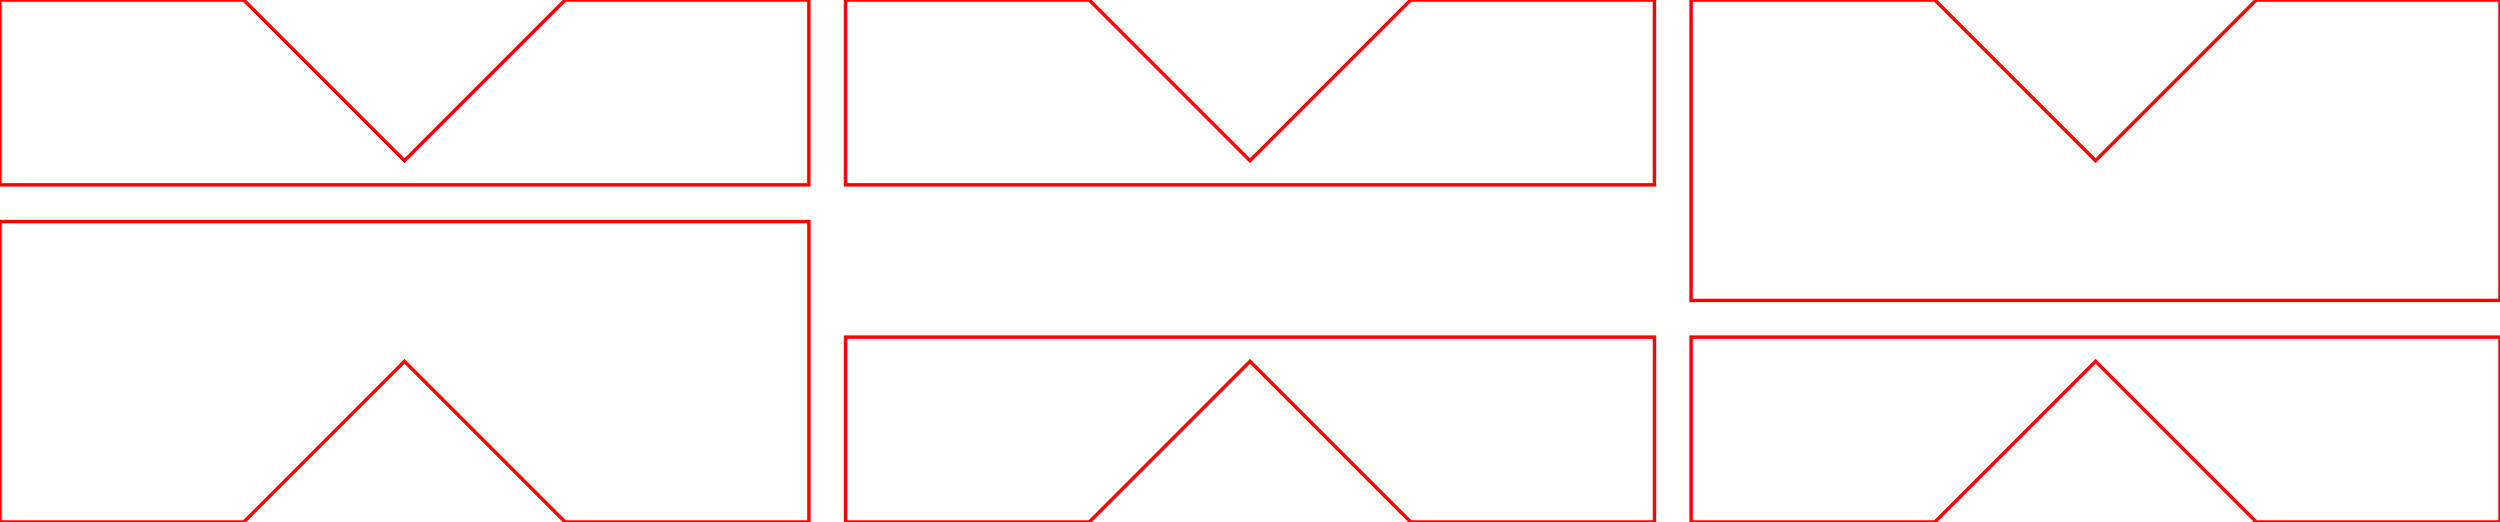 <?xml version="1.0" encoding="UTF-8" standalone="no"?>
<!-- Created with Inkscape (http://www.inkscape.org/) -->

<svg
   xmlns:dc="http://purl.org/dc/elements/1.1/"
   xmlns:cc="http://creativecommons.org/ns#"
   xmlns:rdf="http://www.w3.org/1999/02/22-rdf-syntax-ns#"
   xmlns:svg="http://www.w3.org/2000/svg"
   xmlns="http://www.w3.org/2000/svg"
   xmlns:sodipodi="http://sodipodi.sourceforge.net/DTD/sodipodi-0.dtd"
   xmlns:inkscape="http://www.inkscape.org/namespaces/inkscape"
   width="108.176mm"
   height="22.588mm"
   viewBox="0 0 108.176 22.588"
   version="1.1"
   id="svg836"
   inkscape:version="0.92.4 (5da689c313, 2019-01-14)"
   sodipodi:docname="wooden vice v-block.svg">
  <defs
     id="defs830" />
  <sodipodi:namedview
     id="base"
     pagecolor="#ffffff"
     bordercolor="#666666"
     borderopacity="1.0"
     inkscape:pageopacity="0.0"
     inkscape:pageshadow="2"
     inkscape:zoom="2.0973077"
     inkscape:cx="231.53575"
     inkscape:cy="106.35151"
     inkscape:document-units="mm"
     inkscape:current-layer="layer1"
     showgrid="false"
     inkscape:snap-bbox="true"
     inkscape:bbox-nodes="true"
     inkscape:bbox-paths="true"
     inkscape:snap-bbox-edge-midpoints="true"
     inkscape:snap-bbox-midpoints="true"
     inkscape:object-paths="true"
     inkscape:snap-intersection-paths="true"
     inkscape:snap-smooth-nodes="true"
     inkscape:snap-midpoints="true"
     inkscape:snap-object-midpoints="true"
     inkscape:snap-center="true"
     inkscape:window-width="1280"
     inkscape:window-height="968"
     inkscape:window-x="0"
     inkscape:window-y="36"
     inkscape:window-maximized="1"
     showguides="true"
     inkscape:guide-bbox="true">
    <sodipodi:guide
       position="13.724,9.659077e-06"
       orientation="0,1"
       id="guide876"
       inkscape:locked="false" />
  </sodipodi:namedview>
  <g
     inkscape:label="Layer 1"
     inkscape:groupmode="layer"
     id="layer1"
     transform="translate(102.584,-144.481)">
    <path
       style="opacity:1;vector-effect:none;fill:none;fill-opacity:1;stroke:#ff0000;stroke-width:0.149px;stroke-linecap:butt;stroke-linejoin:miter;stroke-miterlimit:4;stroke-dasharray:none;stroke-dashoffset:0;stroke-opacity:1"
       d="m -102.584,154.068 v 5 8 h 10.549 l 6.952,-6.952 6.952,6.952 h 10.549 v -8 -5 z"
       id="rect812-3"
       inkscape:connector-curvature="0" />
    <path
       inkscape:connector-curvature="0"
       style="opacity:1;vector-effect:none;fill:none;fill-opacity:1;stroke:#ff0000;stroke-width:0.149px;stroke-linecap:butt;stroke-linejoin:miter;stroke-miterlimit:4;stroke-dasharray:none;stroke-dashoffset:0;stroke-opacity:1"
       d="m -65.996,159.068 v 8 h 10.549 l 6.952,-6.952 6.952,6.952 h 10.549 v -8 z"
       id="rect812-6-7-5-3" />
    <path
       inkscape:connector-curvature="0"
       style="opacity:1;vector-effect:none;fill:none;fill-opacity:1;stroke:#ff0000;stroke-width:0.149px;stroke-linecap:butt;stroke-linejoin:miter;stroke-miterlimit:4;stroke-dasharray:none;stroke-dashoffset:0;stroke-opacity:1"
       d="m -29.409,159.068 v 8 h 10.549 l 6.952,-6.952 6.952,6.952 h 10.549 v -8 z"
       id="rect812-6-7-5-3-5" />
    <path
       style="opacity:1;vector-effect:none;fill:none;fill-opacity:1;stroke:#ff0000;stroke-width:0.149px;stroke-linecap:butt;stroke-linejoin:miter;stroke-miterlimit:4;stroke-dasharray:none;stroke-dashoffset:0;stroke-opacity:1"
       d="m 5.592,157.481 v -5 -8 H -4.957 l -6.952,6.952 -6.952,-6.952 h -10.549 v 8 5 z"
       id="rect812-3-6"
       inkscape:connector-curvature="0" />
    <path
       inkscape:connector-curvature="0"
       style="opacity:1;vector-effect:none;fill:none;fill-opacity:1;stroke:#ff0000;stroke-width:0.149px;stroke-linecap:butt;stroke-linejoin:miter;stroke-miterlimit:4;stroke-dasharray:none;stroke-dashoffset:0;stroke-opacity:1"
       d="m -30.996,152.481 v -8 h -10.549 l -6.952,6.952 -6.952,-6.952 h -10.549 v 8 z"
       id="rect812-6-7-5-3-2" />
    <path
       inkscape:connector-curvature="0"
       style="opacity:1;vector-effect:none;fill:none;fill-opacity:1;stroke:#ff0000;stroke-width:0.149px;stroke-linecap:butt;stroke-linejoin:miter;stroke-miterlimit:4;stroke-dasharray:none;stroke-dashoffset:0;stroke-opacity:1"
       d="m -67.584,152.481 v -8 h -10.549 l -6.952,6.952 -6.952,-6.952 h -10.549 v 8 z"
       id="rect812-6-7-5-3-5-9" />
  </g>
</svg>
